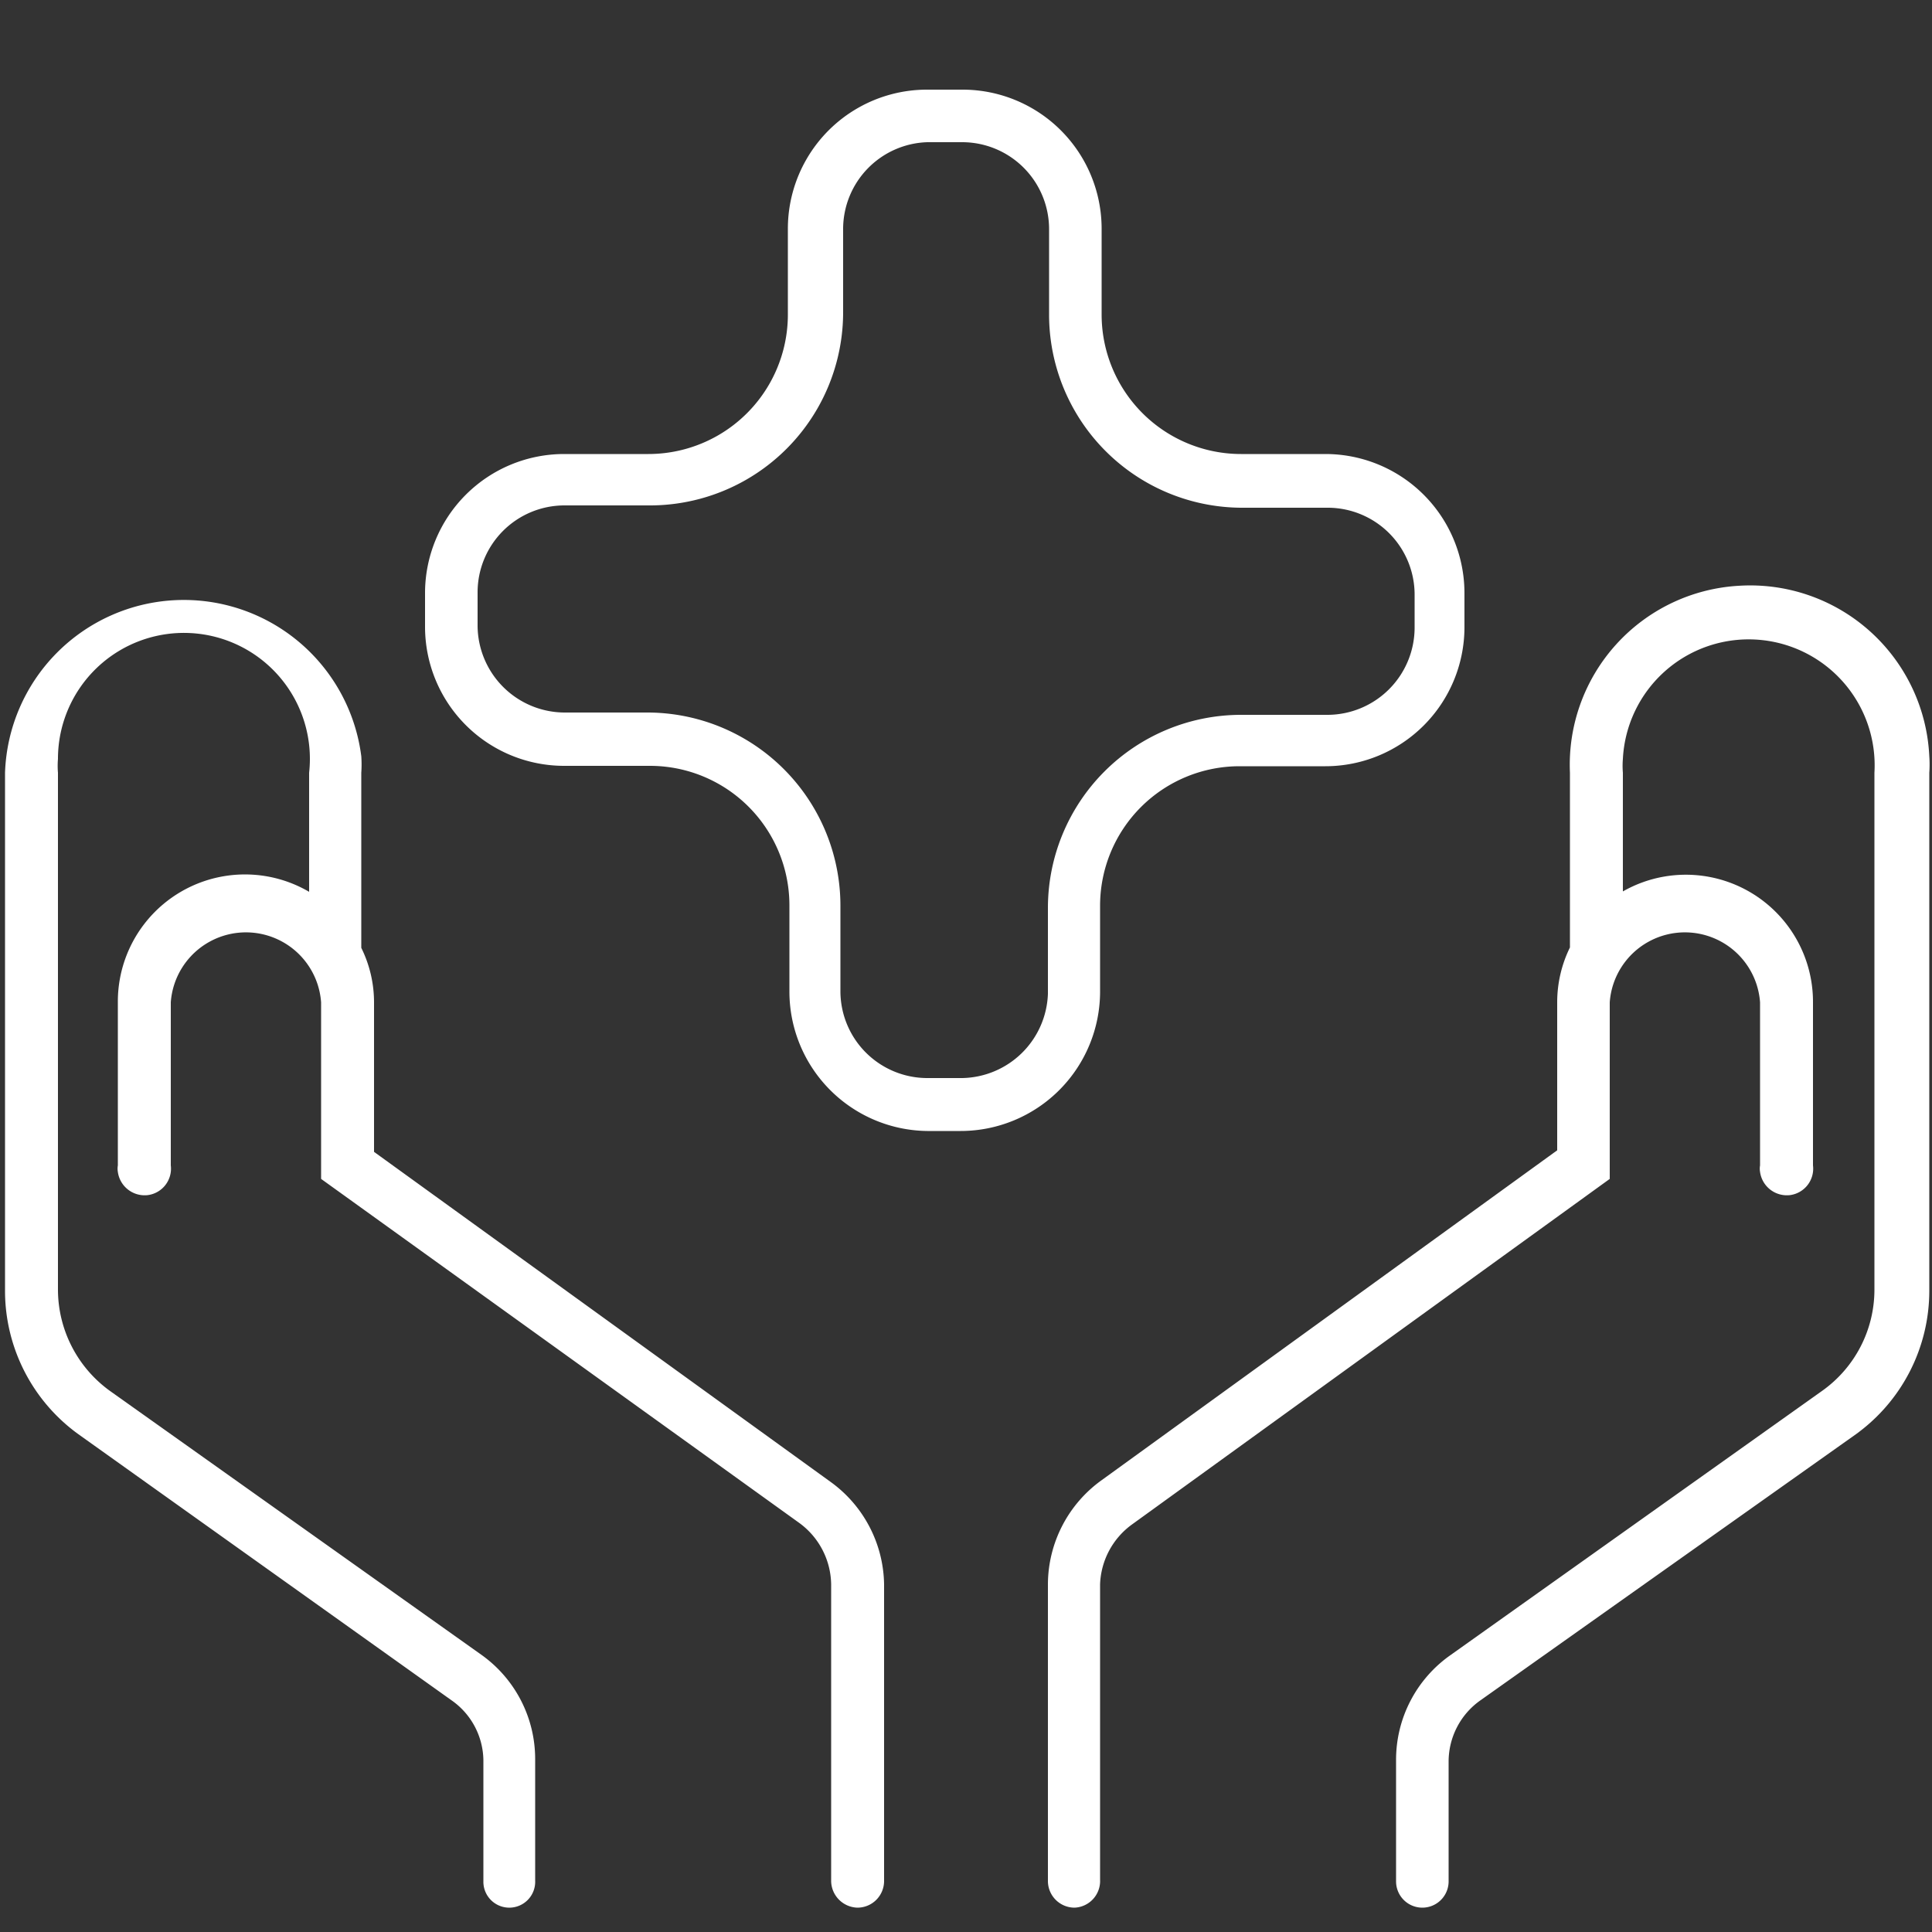<svg id="Layer_1" data-name="Layer 1" xmlns="http://www.w3.org/2000/svg" xmlns:xlink="http://www.w3.org/1999/xlink" viewBox="0 0 50 50"><rect x="0" y="0" width="50" height="50" fill="#333333" stroke="none"/><defs><style>.cls-1,.cls-2{fill:none;}.cls-2{clip-rule:evenodd;}.cls-3{clip-path:url(#clip-path);}.cls-4{clip-path:url(#clip-path-2);}.cls-5{clip-path:url(#clip-path-3);}.cls-6{clip-path:url(#clip-path-4);}.cls-7{clip-path:url(#clip-path-5);}.cls-8{clip-path:url(#clip-path-6);}.cls-9{clip-path:url(#clip-path-7);}.cls-10{clip-path:url(#clip-path-8);}.cls-11{clip-path:url(#clip-path-9);}.cls-12{fill:#fff;}</style><clipPath id="clip-path"><rect class="cls-1" x="-26.77" y="647.2" width="16.39" height="21.28"/></clipPath><clipPath id="clip-path-2"><rect class="cls-1" x="-27.84" y="623.66" width="17.45" height="2.32"/></clipPath><clipPath id="clip-path-3"><rect class="cls-1" x="-23.13" y="629.62" width="12.74" height="2.32"/></clipPath><clipPath id="clip-path-4"><rect class="cls-1" x="-17.36" y="634.59" width="7" height="2.32"/></clipPath><clipPath id="clip-path-5"><rect class="cls-1" x="-58.92" y="618.93" width="25.46" height="48.54"/></clipPath><clipPath id="clip-path-6"><path class="cls-2" d="M51.37,640.33a8,8,0,0,0,8-8.05c0-4.15-6.53-11.76-7.28-12.62a.94.94,0,0,0-.72-.33,1,1,0,0,0-.73.33c-.74.86-7.27,8.47-7.27,12.62a8,8,0,0,0,8,8.05m0-18.53c2.19,2.65,6.07,7.9,6.07,10.48a6.07,6.07,0,1,1-12.14,0c0-2.58,3.88-7.83,6.07-10.48"/></clipPath><clipPath id="clip-path-7"><path class="cls-2" d="M32.68,641.33H23.06A2.7,2.7,0,0,0,20.37,644v13.62a2.69,2.69,0,0,0,2.69,2.69h9.62a2.69,2.69,0,0,0,2.69-2.69V644A2.7,2.7,0,0,0,32.68,641.33Zm.73,16.31a.74.74,0,0,1-.73.74H23.06a.74.74,0,0,1-.73-.74V644a.73.73,0,0,1,.73-.73h9.62a.73.73,0,0,1,.73.73Z"/></clipPath><clipPath id="clip-path-8"><rect class="cls-1" x="14.37" y="618.78" width="25.77" height="47.55"/></clipPath><clipPath id="clip-path-9"><rect class="cls-1" x="40.83" y="649.76" width="21.09" height="16.57"/></clipPath></defs><title>rights_world_w</title><path class="cls-12" d="M21.48,38.34,9.68,29.81V25.94a3.18,3.18,0,0,0-.33-1.41s0-.05,0-.08V20a3.09,3.09,0,0,0,0-.43A4.63,4.63,0,0,0,.13,20V33.4a4.58,4.58,0,0,0,1.93,3.74L11.68,44a1.92,1.92,0,0,1,.83,1.55v3.14a.67.67,0,0,0,.68.68h0a.67.67,0,0,0,.66-.7V45.53a3.31,3.31,0,0,0-1.4-2.71L2.85,36A3.24,3.24,0,0,1,1.5,33.4V20a2.16,2.16,0,0,1,0-.36A3.26,3.26,0,1,1,8,20v3.08a3.29,3.29,0,0,0-4.95,2.86v4.22a.49.49,0,0,0,0,.17.7.7,0,0,0,.77.6.69.69,0,0,0,.6-.77V25.94a1.95,1.95,0,0,1,3.89,0v4.57l12.37,8.9A2,2,0,0,1,21.51,41v7.69a.7.7,0,0,0,.68.68.69.69,0,0,0,.69-.68V41A3.33,3.33,0,0,0,21.48,38.34Z"/><path class="cls-12" d="M45,15.16A4.64,4.64,0,0,0,40.63,20v4.45s0,.05,0,.07a3.22,3.22,0,0,0-.33,1.42v3.83L28.52,38.3a3.33,3.33,0,0,0-1.4,2.7v7.69a.69.69,0,0,0,.69.68h0a.69.69,0,0,0,.66-.72V41a2,2,0,0,1,.83-1.55l12.36-8.94V25.94a1.95,1.95,0,0,1,3.89,0v4.22a.49.49,0,0,0,0,.17.7.7,0,0,0,.77.6.69.69,0,0,0,.6-.77V25.94h0A3.29,3.29,0,0,0,42,23.07V20a2.16,2.16,0,0,1,0-.36,3.26,3.26,0,1,1,6.51.36V33.38A3.21,3.21,0,0,1,47.15,36l-9.62,6.84a3.31,3.31,0,0,0-1.4,2.71v3.14a.68.68,0,0,0,1.36,0V45.59A1.94,1.94,0,0,1,38.32,44L48,37.14a4.58,4.58,0,0,0,1.93-3.74V20a3.09,3.09,0,0,0,0-.43A4.64,4.64,0,0,0,45,15.16Z"/><path class="cls-12" d="M28.47,25.66V23.44a3.61,3.61,0,0,1,3.61-3.61H34.3a3.6,3.6,0,0,0,3.6-3.6v-.87a3.6,3.6,0,0,0-3.59-3.61H32.12a3.61,3.61,0,0,1-3.61-3.61V5.93a3.6,3.6,0,0,0-3.59-3.61H24a3.6,3.6,0,0,0-3.61,3.59V8.14a3.61,3.61,0,0,1-3.61,3.61H14.6a3.6,3.6,0,0,0-3.6,3.6h0v.87a3.6,3.6,0,0,0,3.6,3.6h2.22a3.61,3.61,0,0,1,3.61,3.61v2.22A3.61,3.61,0,0,0,24,29.27h.86A3.61,3.61,0,0,0,28.47,25.66Zm-1.35.06A2.26,2.26,0,0,1,24.9,27.9H24a2.25,2.25,0,0,1-2.25-2.24V23.44a5,5,0,0,0-5-5H14.6a2.26,2.26,0,0,1-2.24-2.24v-.87a2.25,2.25,0,0,1,2.24-2.25h2.22a5,5,0,0,0,5-5V5.93A2.25,2.25,0,0,1,24,3.68h.9a2.25,2.25,0,0,1,2.25,2.25V8.14a5,5,0,0,0,5,5h2.22a2.25,2.25,0,0,1,2.24,2.25v.87a2.26,2.26,0,0,1-2.24,2.24H32.12a5,5,0,0,0-5,5Z"/></svg>